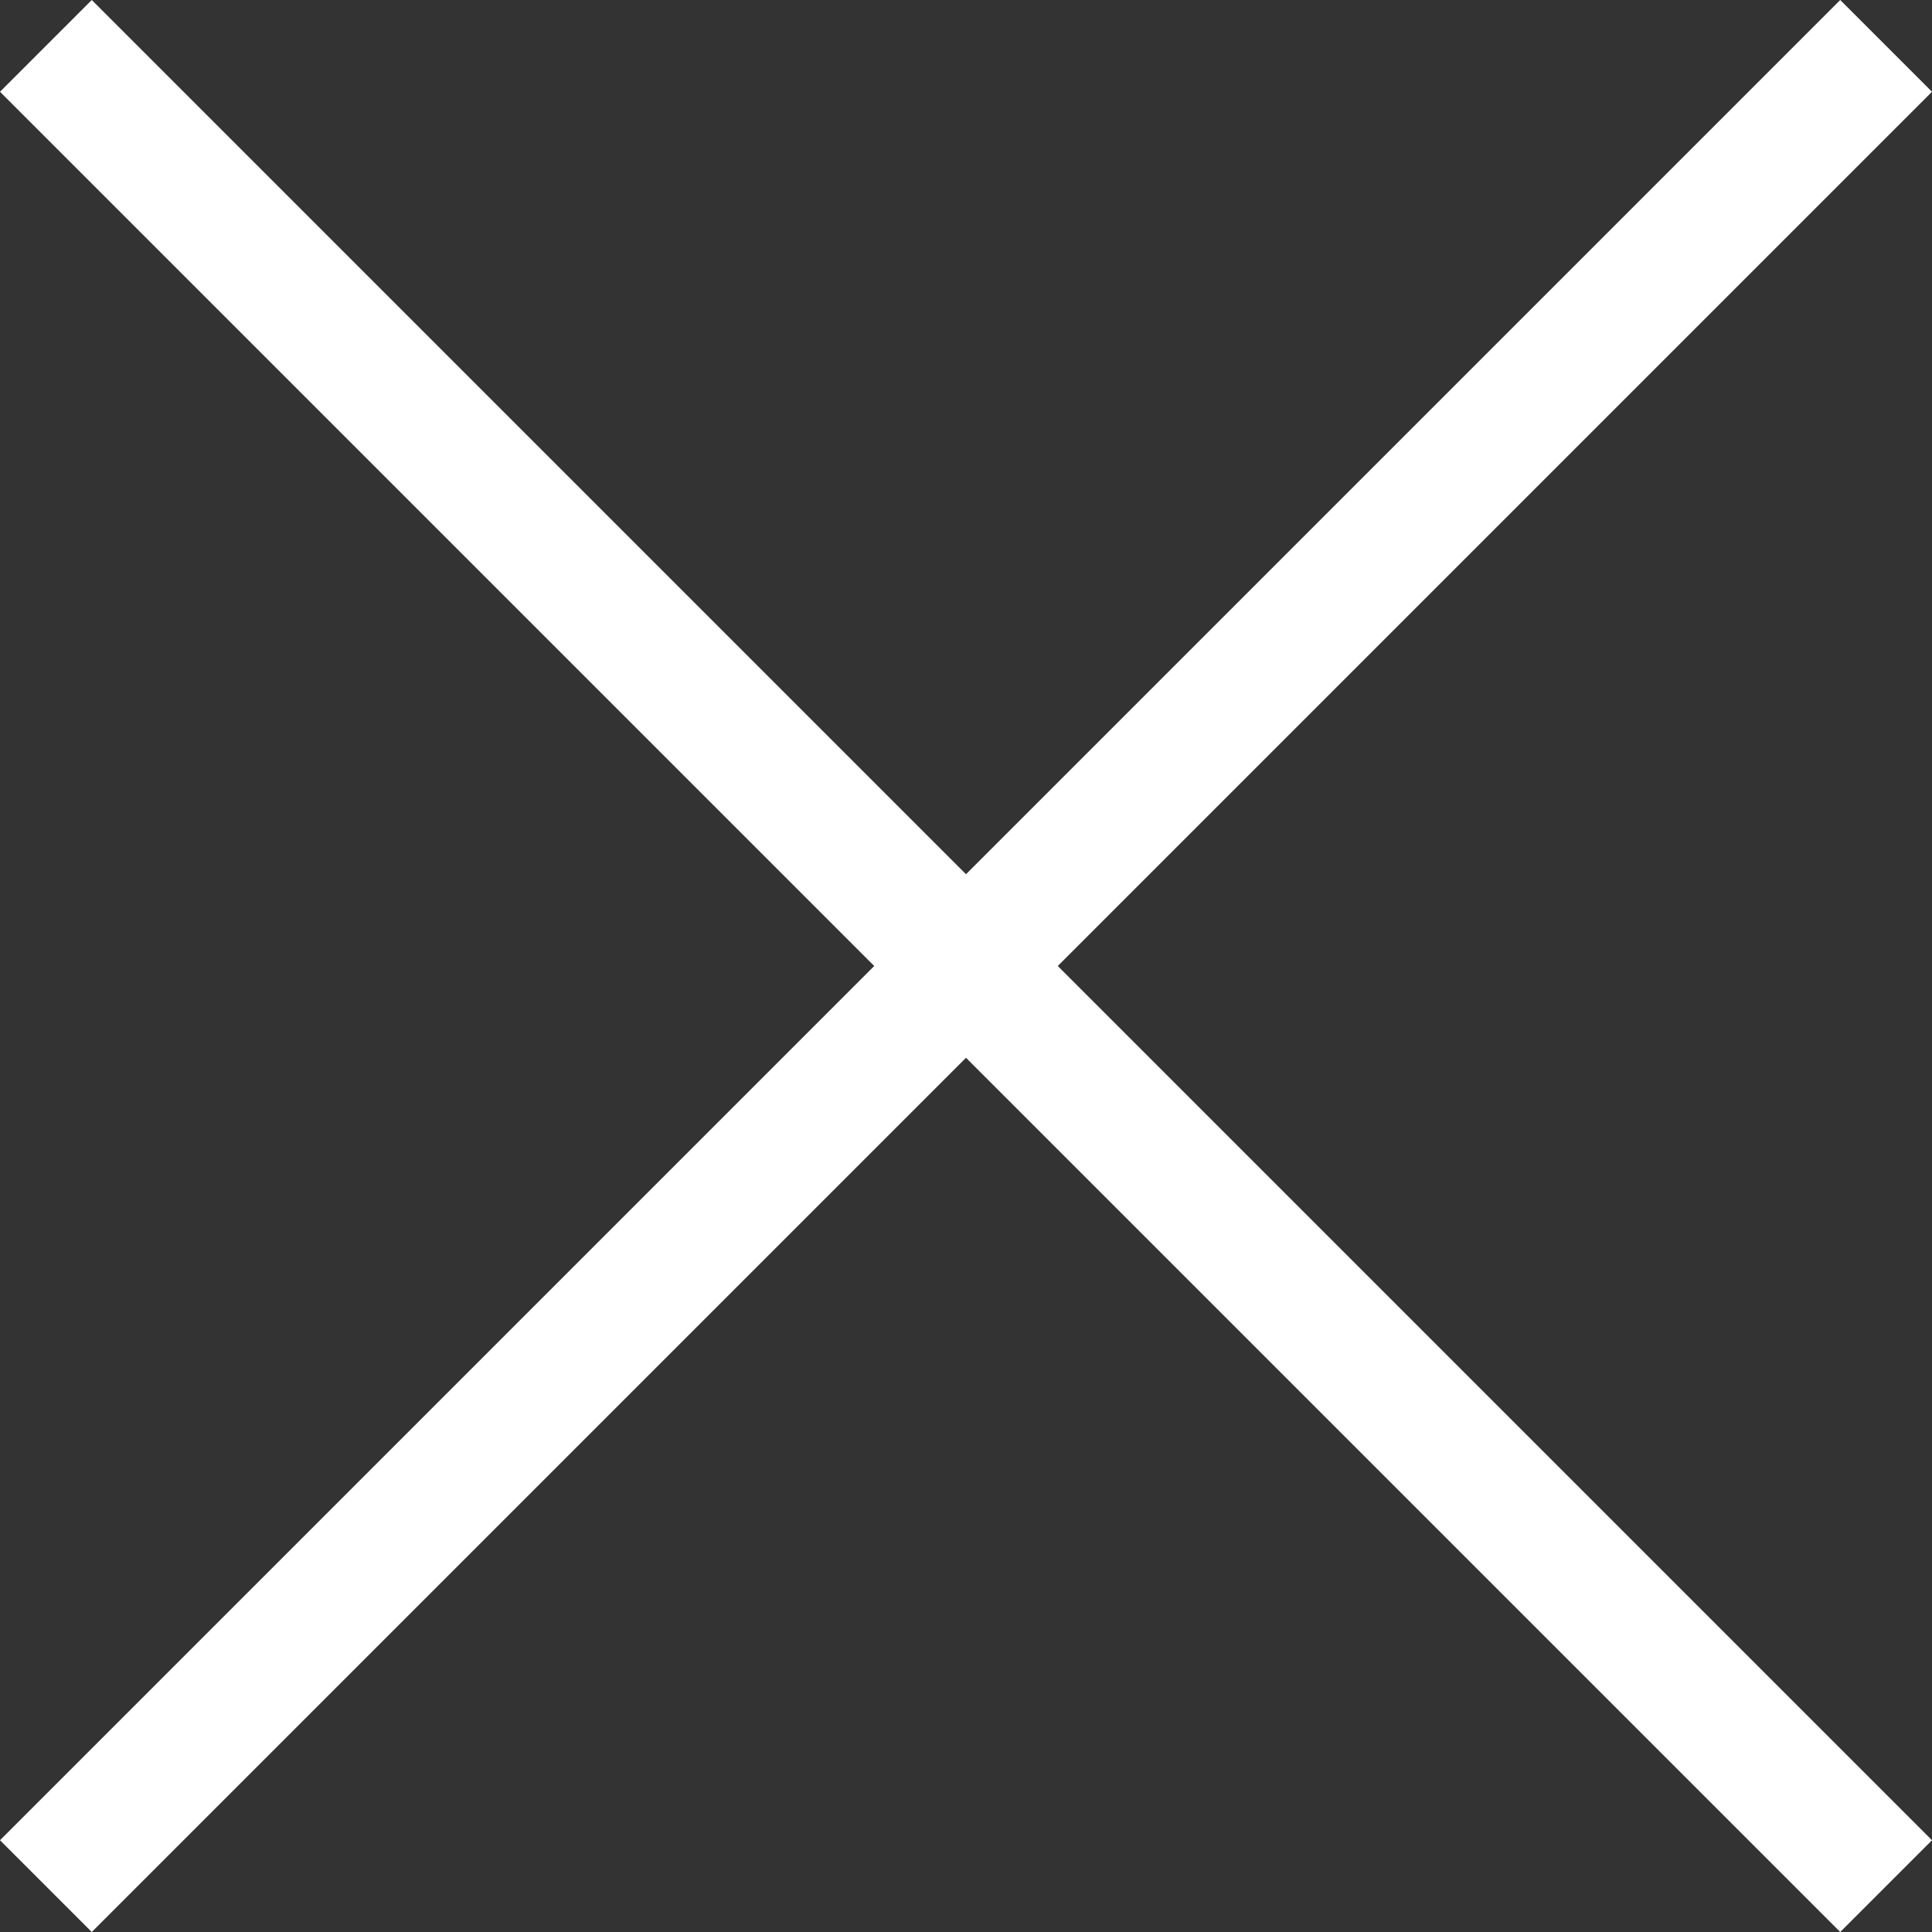 <?xml version="1.0" encoding="UTF-8"?>
<svg id="Layer_1" xmlns="http://www.w3.org/2000/svg" version="1.1" viewBox="0 0 40 40">
  <rect x="0" y="0" width="40" height="40" fill="#333333" stroke="none"/>
  <!-- Generator: Adobe Illustrator 29.3.0, SVG Export Plug-In . SVG Version: 2.1.0 Build 146)  -->
  <defs>
    <style>
      .st0 {
        fill: #fff;
      }
    </style>
  </defs>
  <path class="st0" d="M38.1,40L0,1.9,1.9,0l38.1,38.1-1.9,1.9Z"/>
  <path class="st0" d="M0,38.1L38.1,0l1.9,1.9L1.9,40l-1.9-1.9Z"/>
</svg>